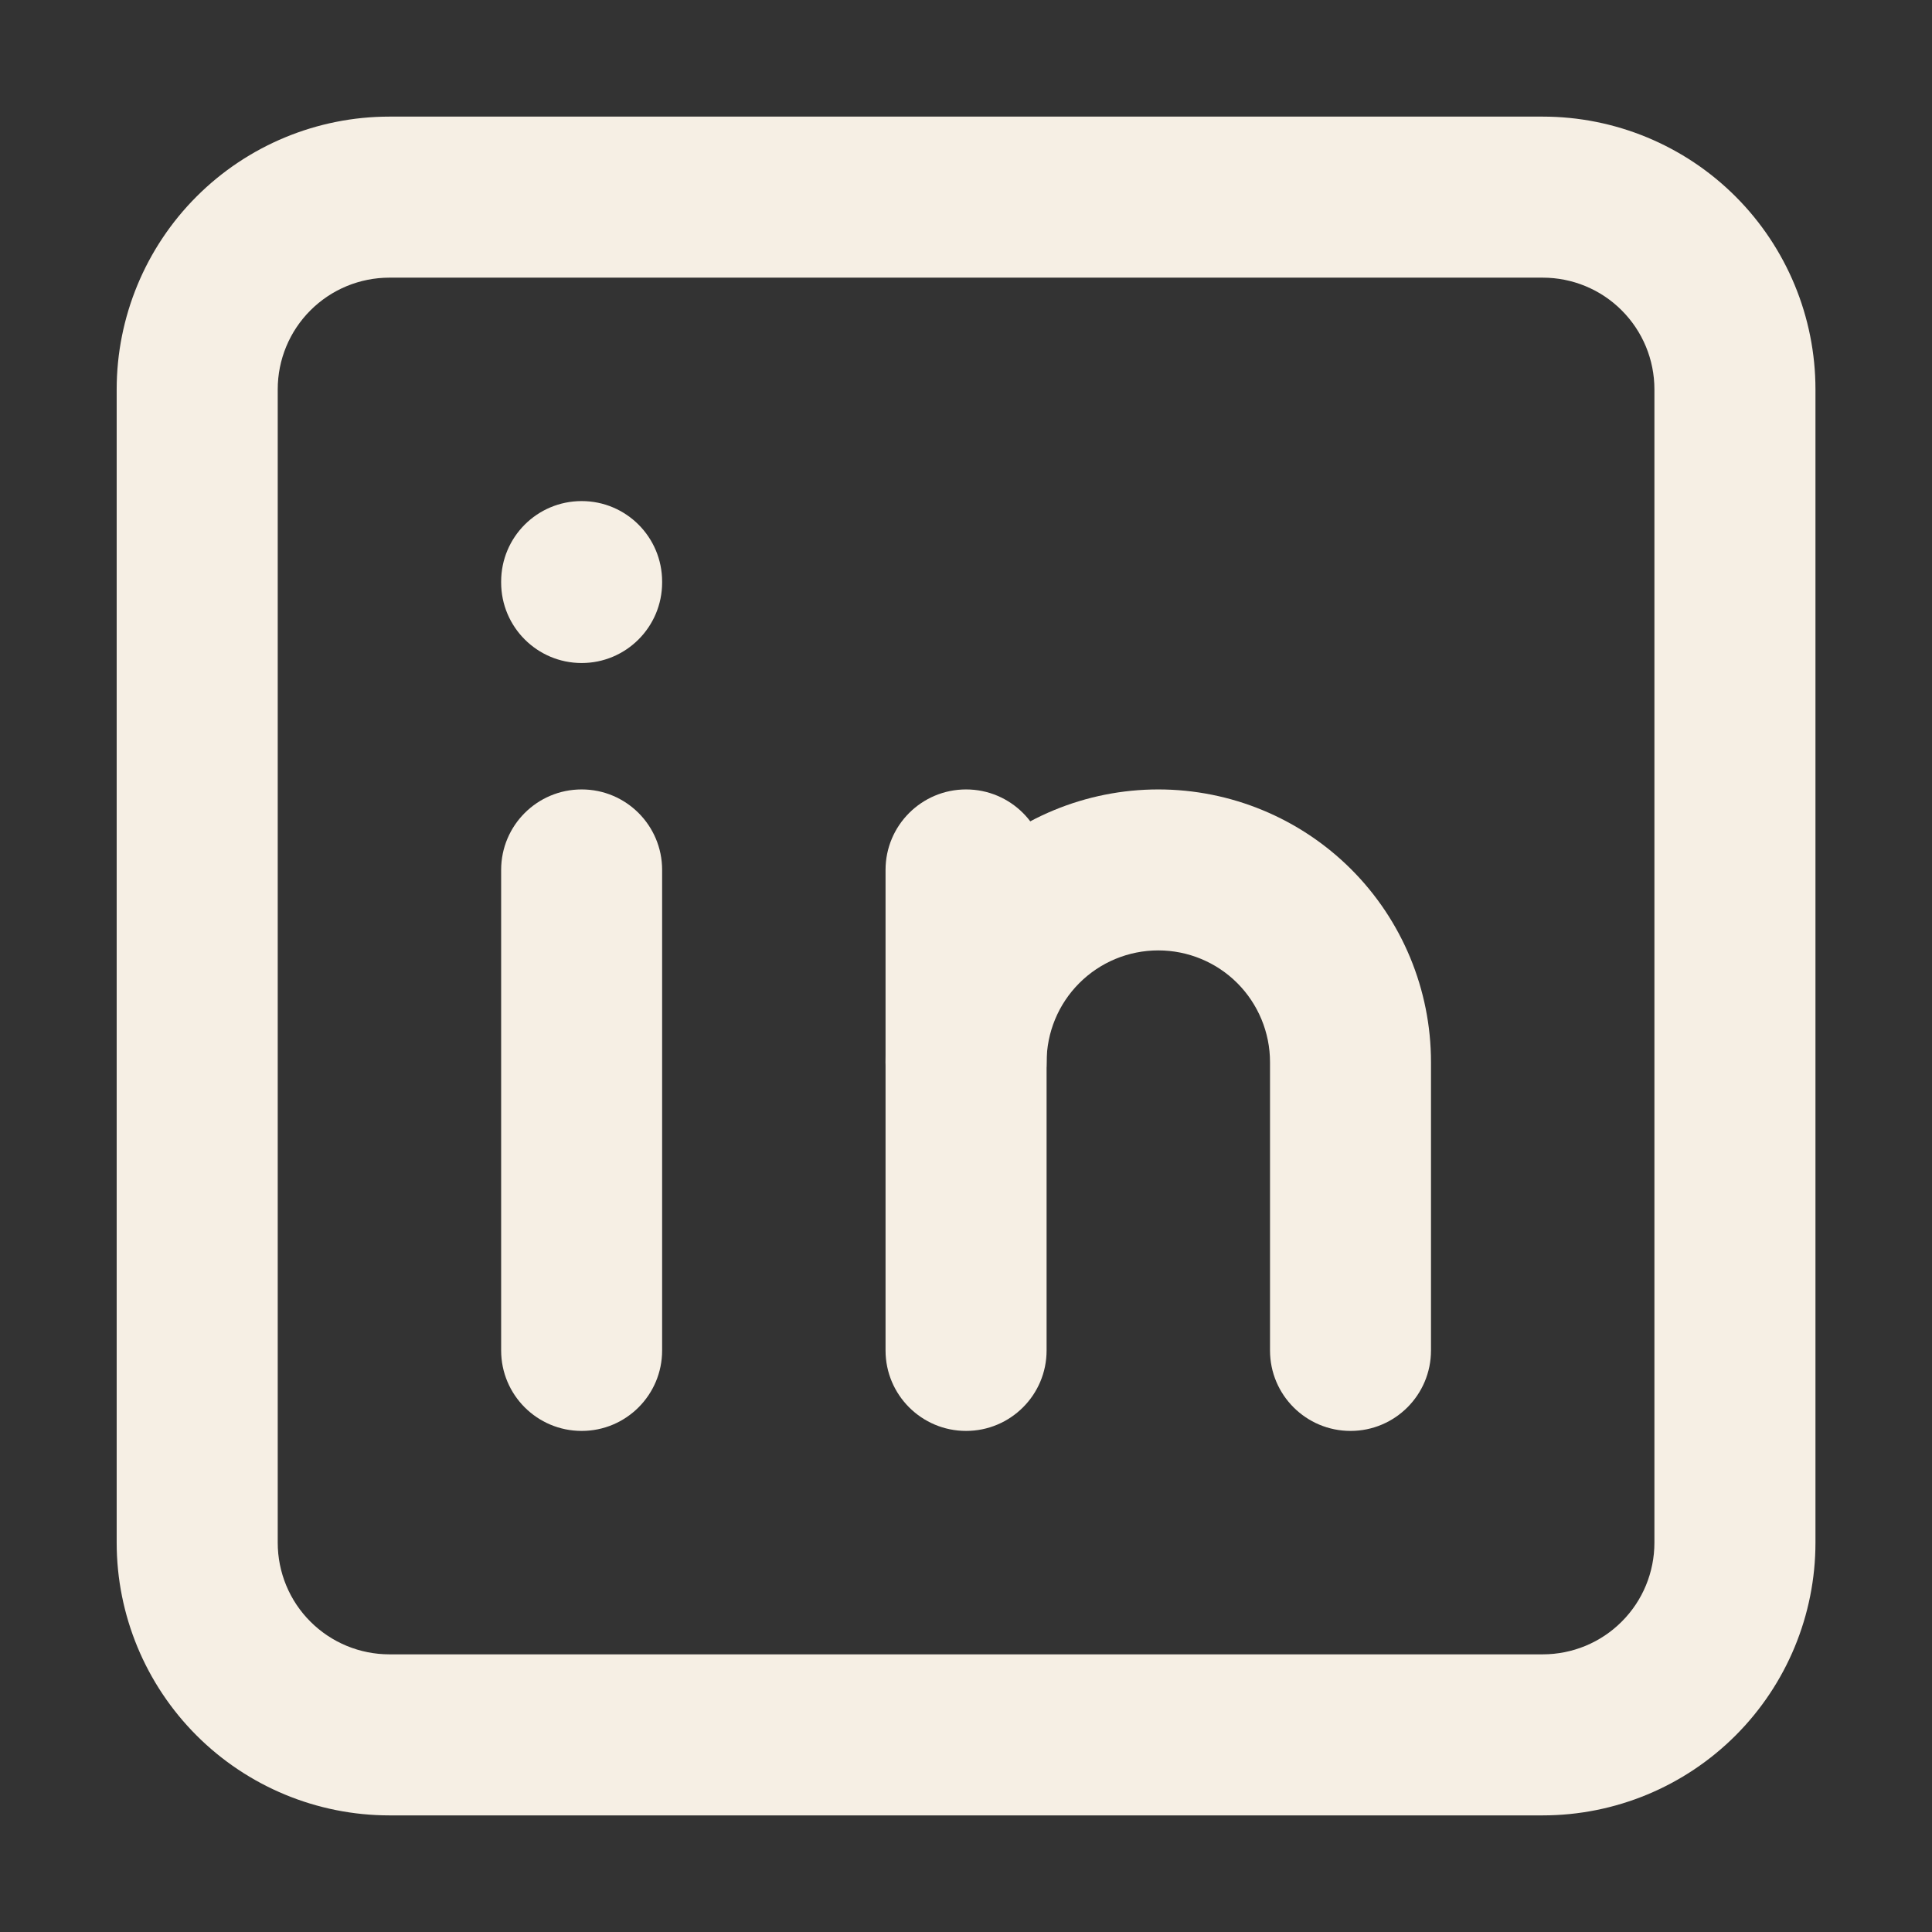 <svg width="28" height="28" viewBox="0 0 28 28" fill="none" xmlns="http://www.w3.org/2000/svg">
<rect x="0" y="0" width="28" height="28" fill="#333333" stroke="none"/>
<path fill-rule="evenodd" clip-rule="evenodd" d="M5.644 4.024C5.214 4.024 4.803 4.194 4.499 4.498C4.195 4.802 4.025 5.213 4.025 5.643V22.357C4.025 22.787 4.195 23.199 4.499 23.502C4.803 23.806 5.214 23.976 5.644 23.976H22.358C22.788 23.976 23.2 23.806 23.503 23.502C23.807 23.199 23.977 22.787 23.977 22.357V5.643C23.977 5.213 23.807 4.802 23.503 4.498C23.2 4.194 22.788 4.024 22.358 4.024H5.644ZM2.849 2.848C3.59 2.107 4.596 1.69 5.644 1.69H22.358C23.407 1.69 24.412 2.107 25.153 2.848C25.894 3.589 26.311 4.595 26.311 5.643V22.357C26.311 23.406 25.894 24.411 25.153 25.152C24.412 25.893 23.407 26.31 22.358 26.31H5.644C4.596 26.31 3.59 25.893 2.849 25.152C2.108 24.411 1.691 23.406 1.691 22.357V5.643C1.691 4.595 2.108 3.589 2.849 2.848Z" fill="#F6EFE4"/>
<path fill-rule="evenodd" clip-rule="evenodd" d="M8.43 11.441C9.074 11.441 9.596 11.963 9.596 12.607V19.572C9.596 20.216 9.074 20.738 8.43 20.738C7.785 20.738 7.263 20.216 7.263 19.572V12.607C7.263 11.963 7.785 11.441 8.43 11.441Z" fill="#F6EFE4"/>
<path fill-rule="evenodd" clip-rule="evenodd" d="M8.43 7.262C9.074 7.262 9.596 7.784 9.596 8.429V8.442C9.596 9.086 9.074 9.609 8.43 9.609C7.785 9.609 7.263 9.086 7.263 8.442V8.429C7.263 7.784 7.785 7.262 8.43 7.262Z" fill="#F6EFE4"/>
<path fill-rule="evenodd" clip-rule="evenodd" d="M14.001 11.441C14.645 11.441 15.168 11.963 15.168 12.607V19.572C15.168 20.216 14.645 20.738 14.001 20.738C13.357 20.738 12.834 20.216 12.834 19.572V12.607C12.834 11.963 13.357 11.441 14.001 11.441Z" fill="#F6EFE4"/>
<path fill-rule="evenodd" clip-rule="evenodd" d="M13.992 12.598C14.733 11.857 15.739 11.441 16.787 11.441C17.835 11.441 18.84 11.857 19.582 12.598C20.323 13.339 20.739 14.345 20.739 15.393V19.572C20.739 20.216 20.217 20.738 19.573 20.738C18.928 20.738 18.406 20.216 18.406 19.572V15.393C18.406 14.964 18.235 14.552 17.932 14.248C17.628 13.944 17.216 13.774 16.787 13.774C16.357 13.774 15.946 13.944 15.642 14.248C15.338 14.552 15.168 14.964 15.168 15.393C15.168 16.037 14.645 16.56 14.001 16.56C13.357 16.56 12.834 16.037 12.834 15.393C12.834 14.345 13.251 13.339 13.992 12.598Z" fill="#F6EFE4"/>
</svg>
